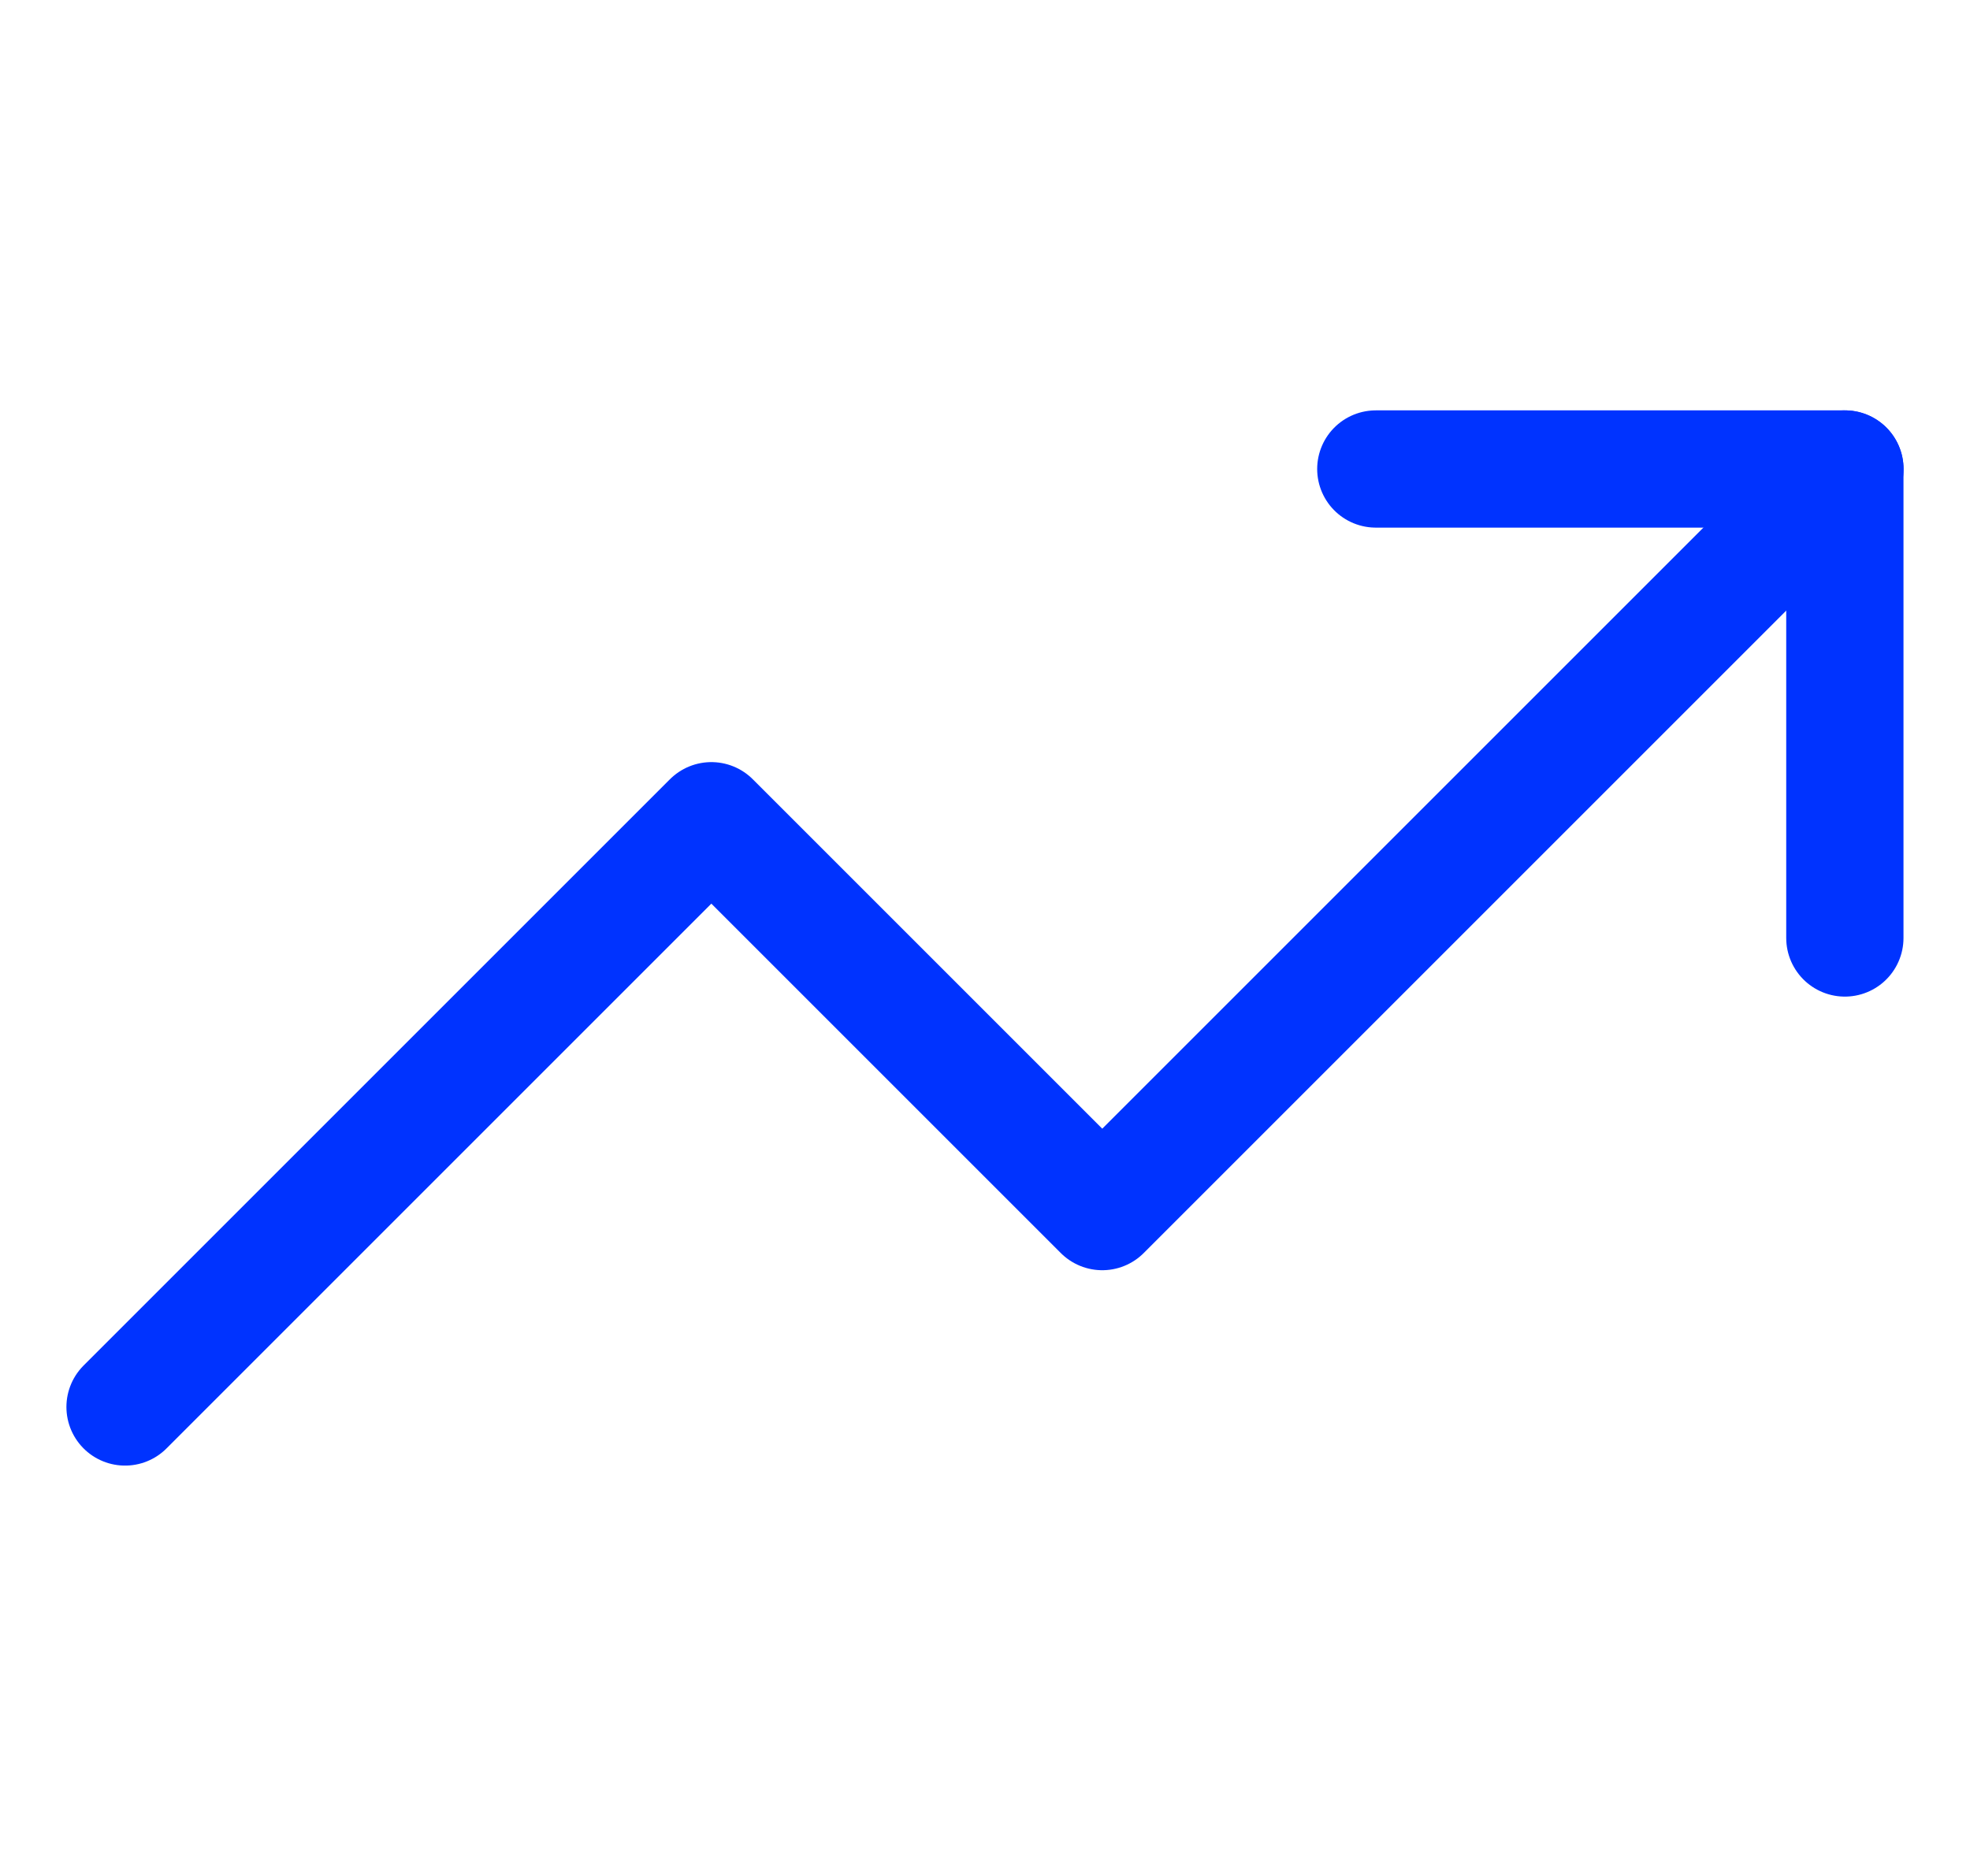 <svg width="21" height="20" viewBox="0 0 21 20" fill="none" xmlns="http://www.w3.org/2000/svg">
<g clip-path="url(#clip0_29_400)">
<path d="M19.667 5L11.75 12.917L7.583 8.75L1.333 15" stroke="#0033FF" stroke-width="1.25" stroke-linecap="round" stroke-linejoin="round"/>
<path d="M14.666 5H19.666V10" stroke="#0033FF" stroke-width="1.25" stroke-linecap="round" stroke-linejoin="round"/>
</g>
<defs>
<clipPath id="clip0_29_400">
<rect width="20" height="20" fill="white" transform="translate(0.5)"/>
</clipPath>
</defs>
</svg>
